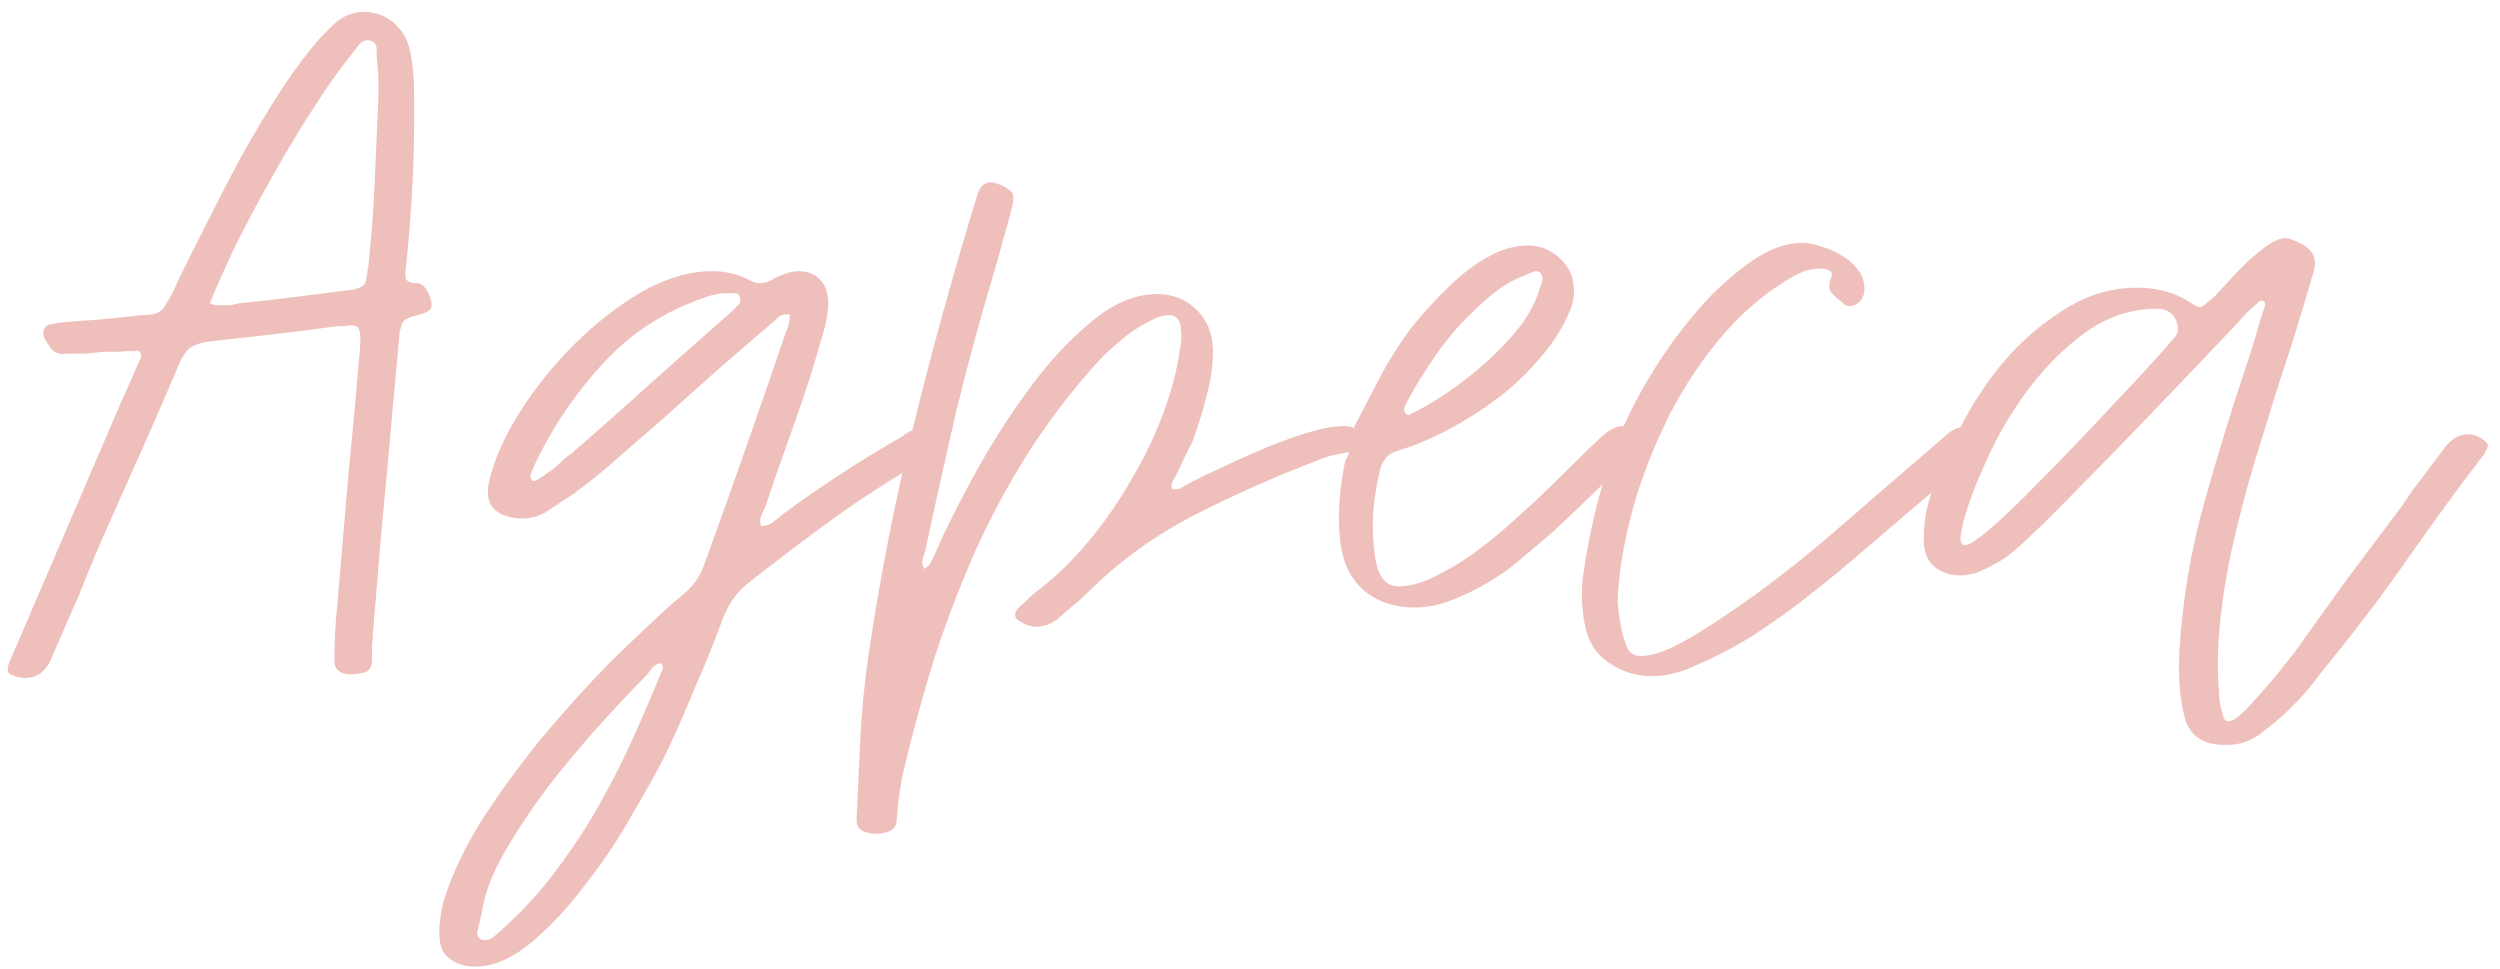 <?xml version="1.0" encoding="UTF-8"?> <svg xmlns="http://www.w3.org/2000/svg" width="191" height="74" viewBox="0 0 191 74" fill="none"><g clip-path="url(#clip0_98_7)"><path d="M0.84 51.52C0.607 51.427 0.537 51.217 0.63 50.89C0.63 50.797 0.677 50.657 0.77 50.47C2.217 47.11 3.64 43.797 5.04 40.53C6.44 37.263 7.863 33.95 9.31 30.59C9.543 30.077 9.777 29.563 10.01 29.05C10.243 28.49 10.477 27.953 10.71 27.44C10.803 27.253 10.803 27.09 10.71 26.95C10.663 26.81 10.523 26.763 10.29 26.81C9.87 26.81 9.45 26.833 9.03 26.88C8.61 26.88 8.213 26.88 7.84 26.88C7.373 26.927 6.93 26.973 6.51 27.02C6.043 27.02 5.577 27.02 5.11 27.02C4.503 27.113 4.06 26.927 3.78 26.46C3.64 26.273 3.523 26.087 3.43 25.9C3.29 25.667 3.267 25.433 3.36 25.2C3.453 24.92 3.64 24.78 3.92 24.78C4.153 24.733 4.387 24.687 4.62 24.64C5.553 24.547 6.487 24.477 7.42 24.43C8.353 24.337 9.287 24.243 10.22 24.15C10.453 24.103 10.687 24.08 10.92 24.08C11.2 24.08 11.457 24.057 11.69 24.01C12.157 23.917 12.483 23.66 12.67 23.24C12.997 22.773 13.3 22.19 13.58 21.49C14.28 20.043 15.027 18.55 15.82 17.01C16.613 15.423 17.43 13.837 18.27 12.25C19.157 10.663 20.067 9.123 21 7.63C21.933 6.137 22.913 4.76 23.94 3.5C24.453 2.893 25.013 2.31 25.62 1.75C26.273 1.19 26.997 0.91 27.79 0.91C28.723 0.91 29.517 1.213 30.17 1.82C30.823 2.427 31.22 3.173 31.36 4.06C31.547 5.04 31.64 6.043 31.64 7.07C31.64 8.05 31.64 9.03 31.64 10.01C31.593 13.463 31.383 16.94 31.01 20.44C30.963 20.767 30.963 21.047 31.01 21.28C31.103 21.513 31.36 21.63 31.78 21.63C32.06 21.63 32.27 21.723 32.41 21.91C32.55 22.05 32.667 22.237 32.76 22.47C32.993 22.983 33.04 23.357 32.9 23.59C32.807 23.777 32.457 23.94 31.85 24.08C31.337 24.22 31.01 24.36 30.87 24.5C30.73 24.64 30.613 24.967 30.52 25.48C30.427 26.553 30.333 27.603 30.24 28.63C30.147 29.61 30.053 30.613 29.96 31.64C29.727 34.44 29.47 37.24 29.19 40.04C28.957 42.793 28.723 45.57 28.49 48.37C28.49 48.697 28.467 49.023 28.42 49.35C28.42 49.677 28.42 50.027 28.42 50.4C28.42 50.96 28.21 51.287 27.79 51.38C27.417 51.473 27.02 51.52 26.6 51.52C25.853 51.427 25.503 51.053 25.55 50.4C25.55 49 25.62 47.647 25.76 46.34C26.04 43.027 26.32 39.737 26.6 36.47C26.927 33.203 27.23 29.89 27.51 26.53C27.557 25.877 27.533 25.433 27.44 25.2C27.393 24.967 27.16 24.85 26.74 24.85C26.647 24.85 26.507 24.873 26.32 24.92C26.18 24.92 25.993 24.92 25.76 24.92C24.127 25.153 22.47 25.363 20.79 25.55C19.11 25.737 17.453 25.923 15.82 26.11C15.26 26.203 14.817 26.367 14.49 26.6C14.21 26.833 13.953 27.207 13.72 27.72C12.74 30.053 11.737 32.363 10.71 34.65C9.683 36.937 8.657 39.247 7.63 41.58C7.07 42.887 6.533 44.193 6.02 45.5C5.46 46.76 4.9 48.043 4.34 49.35C4.247 49.537 4.107 49.863 3.92 50.33C3.687 50.843 3.407 51.217 3.08 51.45C2.707 51.683 2.333 51.8 1.96 51.8C1.54 51.8 1.167 51.707 0.84 51.52ZM16.03 23.17C16.217 23.263 16.38 23.31 16.52 23.31C16.707 23.31 16.87 23.31 17.01 23.31C17.243 23.31 17.453 23.31 17.64 23.31C17.827 23.263 18.037 23.217 18.27 23.17C19.763 23.03 21.21 22.867 22.61 22.68C24.057 22.493 25.527 22.307 27.02 22.12C27.393 22.027 27.627 21.933 27.72 21.84C27.86 21.747 27.953 21.537 28 21.21C28.047 21.07 28.07 20.93 28.07 20.79C28.07 20.65 28.093 20.51 28.14 20.37C28.373 18.177 28.537 16.007 28.63 13.86C28.723 11.713 28.817 9.567 28.91 7.42C28.91 7 28.91 6.58 28.91 6.16C28.91 5.74 28.887 5.343 28.84 4.97C28.793 4.597 28.77 4.223 28.77 3.85C28.817 3.43 28.63 3.173 28.21 3.08C27.883 3.033 27.58 3.197 27.3 3.57C27.067 3.897 26.833 4.2 26.6 4.48C25.713 5.6 24.757 6.977 23.73 8.61C22.703 10.197 21.7 11.877 20.72 13.65C19.74 15.377 18.83 17.08 17.99 18.76C17.197 20.44 16.543 21.91 16.03 23.17ZM33.577 71.61C33.53 70.723 33.647 69.767 33.926 68.74C34.533 66.78 35.513 64.727 36.867 62.58C38.22 60.48 39.736 58.403 41.416 56.35C43.096 54.343 44.823 52.43 46.596 50.61C48.416 48.837 50.05 47.297 51.496 45.99C52.056 45.57 52.523 45.15 52.897 44.73C53.27 44.31 53.573 43.773 53.806 43.12C54.88 40.18 55.93 37.24 56.956 34.3C57.983 31.36 59.01 28.397 60.036 25.41C60.27 24.897 60.363 24.43 60.316 24.01H60.106C59.827 24.01 59.593 24.103 59.407 24.29C59.22 24.477 59.01 24.663 58.776 24.85C57.423 26.017 56.07 27.183 54.717 28.35C53.41 29.517 52.08 30.707 50.727 31.92C49.653 32.853 48.58 33.787 47.507 34.72C46.48 35.653 45.407 36.54 44.286 37.38C43.867 37.707 43.423 38.01 42.956 38.29C42.536 38.57 42.117 38.85 41.697 39.13C41.09 39.457 40.483 39.62 39.877 39.62C39.596 39.62 39.386 39.597 39.246 39.55C37.66 39.317 37.03 38.407 37.356 36.82C37.73 35.187 38.5 33.437 39.666 31.57C40.833 29.703 42.21 27.977 43.797 26.39C45.43 24.757 47.157 23.403 48.977 22.33C50.843 21.257 52.663 20.72 54.437 20.72C55.463 20.72 56.42 20.953 57.306 21.42C57.54 21.56 57.773 21.63 58.007 21.63C58.426 21.63 58.8 21.513 59.127 21.28C59.873 20.907 60.503 20.72 61.017 20.72C61.763 20.72 62.346 20.977 62.767 21.49C63.187 22.003 63.35 22.727 63.257 23.66C63.163 24.453 62.977 25.27 62.697 26.11C62.463 26.903 62.23 27.697 61.996 28.49C61.437 30.217 60.853 31.92 60.246 33.6C59.64 35.28 59.056 36.96 58.496 38.64C58.403 38.873 58.286 39.13 58.147 39.41C58.053 39.643 58.053 39.9 58.147 40.18C58.52 40.18 58.823 40.087 59.056 39.9C59.337 39.667 59.593 39.457 59.827 39.27C62.627 37.217 65.473 35.35 68.367 33.67C68.74 33.483 68.996 33.32 69.136 33.18C69.743 32.807 70.257 32.62 70.677 32.62C71.097 32.62 71.587 32.853 72.147 33.32C72.24 33.413 72.333 33.507 72.427 33.6C72.52 33.647 72.543 33.763 72.496 33.95C72.31 34.23 72.053 34.44 71.727 34.58C71.447 34.673 71.166 34.813 70.886 35C68.507 36.353 66.197 37.823 63.956 39.41C61.763 40.997 59.57 42.653 57.377 44.38C56.863 44.753 56.42 45.197 56.047 45.71C55.72 46.177 55.44 46.713 55.206 47.32C54.553 49.093 53.853 50.82 53.106 52.5C52.407 54.227 51.66 55.93 50.867 57.61C50.306 58.73 49.49 60.2 48.416 62.02C47.39 63.887 46.2 65.683 44.846 67.41C43.54 69.183 42.14 70.7 40.647 71.96C39.153 73.22 37.706 73.85 36.306 73.85C35.56 73.85 34.93 73.663 34.416 73.29C33.903 72.963 33.623 72.403 33.577 71.61ZM36.797 69.79C36.703 70.163 36.61 70.56 36.517 70.98C36.377 71.4 36.493 71.68 36.867 71.82H37.077C37.356 71.82 37.636 71.68 37.916 71.4C38.197 71.167 38.453 70.933 38.687 70.7C40.087 69.44 41.37 68.017 42.536 66.43C43.703 64.89 44.776 63.257 45.757 61.53C46.736 59.803 47.623 58.053 48.416 56.28C49.21 54.507 49.956 52.757 50.657 51.03C50.657 50.937 50.633 50.867 50.587 50.82C50.587 50.82 50.587 50.773 50.587 50.68C50.306 50.68 50.073 50.773 49.886 50.96C49.746 51.147 49.583 51.357 49.397 51.59C48.416 52.57 47.25 53.807 45.897 55.3C44.543 56.793 43.213 58.38 41.907 60.06C40.647 61.74 39.526 63.42 38.547 65.1C37.566 66.827 36.983 68.39 36.797 69.79ZM40.856 35.49C40.763 35.723 40.67 35.933 40.577 36.12C40.483 36.307 40.507 36.493 40.647 36.68C40.693 36.68 40.717 36.703 40.717 36.75C40.717 36.75 40.74 36.75 40.786 36.75C40.88 36.75 41.066 36.657 41.346 36.47C41.627 36.283 41.93 36.073 42.257 35.84C42.583 35.56 42.863 35.303 43.096 35.07C43.377 34.837 43.563 34.697 43.657 34.65C45.757 32.83 47.81 31.01 49.816 29.19C51.87 27.37 53.923 25.55 55.977 23.73C56.07 23.637 56.14 23.567 56.187 23.52C56.28 23.427 56.373 23.333 56.467 23.24C56.56 23.1 56.583 22.937 56.536 22.75C56.49 22.563 56.397 22.447 56.257 22.4C55.883 22.4 55.58 22.4 55.346 22.4C55.113 22.4 54.81 22.447 54.437 22.54C51.217 23.52 48.486 25.2 46.246 27.58C44.053 29.913 42.257 32.55 40.856 35.49ZM66.353 63.63C65.747 63.537 65.443 63.187 65.443 62.58C65.537 60.573 65.63 58.567 65.723 56.56C65.817 54.6 66.003 52.593 66.283 50.54C67.17 44.427 68.337 38.43 69.783 32.55C71.23 26.67 72.863 20.767 74.683 14.84C74.87 14.233 75.22 13.93 75.733 13.93C75.873 13.93 75.99 13.953 76.083 14C76.363 14.093 76.55 14.163 76.643 14.21C77.063 14.443 77.297 14.63 77.343 14.77C77.437 14.91 77.437 15.237 77.343 15.75C77.11 16.683 76.853 17.617 76.573 18.55C76.34 19.437 76.083 20.347 75.803 21.28C74.777 24.733 73.843 28.187 73.003 31.64C72.21 35.093 71.44 38.57 70.693 42.07C70.6 42.303 70.53 42.537 70.483 42.77C70.437 43.003 70.483 43.237 70.623 43.47C70.903 43.283 71.09 43.073 71.183 42.84C71.323 42.56 71.44 42.303 71.533 42.07C72.187 40.577 73.12 38.71 74.333 36.47C75.547 34.23 76.9 32.083 78.393 30.03C79.887 27.93 81.497 26.157 83.223 24.71C84.95 23.217 86.677 22.47 88.403 22.47C89.617 22.47 90.62 22.867 91.413 23.66C92.207 24.407 92.627 25.433 92.673 26.74C92.673 27.907 92.51 29.073 92.183 30.24C91.903 31.36 91.553 32.503 91.133 33.67C90.9 34.137 90.667 34.603 90.433 35.07C90.247 35.49 90.037 35.933 89.803 36.4C89.71 36.587 89.617 36.75 89.523 36.89C89.477 37.03 89.5 37.193 89.593 37.38H89.803C89.99 37.38 90.153 37.333 90.293 37.24C90.433 37.147 90.597 37.053 90.783 36.96C91.483 36.587 92.347 36.167 93.373 35.7C94.447 35.187 95.543 34.697 96.663 34.23C97.783 33.763 98.88 33.367 99.953 33.04C101.027 32.713 101.96 32.55 102.753 32.55C102.987 32.55 103.22 32.597 103.453 32.69C103.687 32.783 103.92 32.877 104.153 32.97C104.76 33.343 104.993 33.693 104.853 34.02C104.667 34.253 104.48 34.37 104.293 34.37C104.107 34.323 103.897 34.323 103.663 34.37C103.15 34.51 102.637 34.627 102.123 34.72C101.61 34.813 101.097 34.977 100.583 35.21C97.503 36.377 94.4 37.753 91.273 39.34C88.193 40.927 85.463 42.91 83.083 45.29C82.71 45.663 82.313 46.013 81.893 46.34C81.52 46.667 81.147 46.993 80.773 47.32C80.26 47.693 79.747 47.88 79.233 47.88C78.767 47.88 78.323 47.74 77.903 47.46C77.717 47.367 77.6 47.227 77.553 47.04C77.553 46.807 77.647 46.597 77.833 46.41C78.113 46.177 78.37 45.943 78.603 45.71C78.883 45.43 79.187 45.173 79.513 44.94C80.773 43.96 81.987 42.77 83.153 41.37C84.367 39.923 85.44 38.383 86.373 36.75C87.353 35.117 88.17 33.437 88.823 31.71C89.477 29.983 89.92 28.303 90.153 26.67C90.293 26.017 90.293 25.363 90.153 24.71C90.013 24.29 89.733 24.08 89.313 24.08C88.847 24.08 88.333 24.243 87.773 24.57C87.213 24.85 86.653 25.2 86.093 25.62C85.58 26.04 85.067 26.483 84.553 26.95C84.087 27.417 83.713 27.813 83.433 28.14C81.567 30.24 79.887 32.48 78.393 34.86C76.9 37.24 75.57 39.737 74.403 42.35C73.283 44.917 72.28 47.553 71.393 50.26C70.553 52.967 69.807 55.673 69.153 58.38C68.827 59.687 68.617 61.04 68.523 62.44C68.523 62.953 68.383 63.28 68.103 63.42C67.777 63.607 67.403 63.7 66.983 63.7C66.657 63.7 66.447 63.677 66.353 63.63ZM102.441 41.72C102.161 39.76 102.278 37.567 102.791 35.14C103.025 34.86 103.095 34.557 103.001 34.23C102.955 33.857 103.025 33.483 103.211 33.11C103.911 31.757 104.611 30.403 105.311 29.05C106.011 27.697 106.828 26.39 107.761 25.13C108.275 24.477 108.858 23.8 109.511 23.1C110.211 22.353 110.935 21.653 111.681 21C112.475 20.347 113.291 19.81 114.131 19.39C115.018 18.97 115.881 18.76 116.721 18.76C117.375 18.76 117.935 18.9 118.401 19.18C118.915 19.46 119.335 19.833 119.661 20.3C119.988 20.72 120.175 21.233 120.221 21.84C120.315 22.447 120.221 23.077 119.941 23.73C119.428 24.99 118.681 26.18 117.701 27.3C116.768 28.42 115.695 29.447 114.481 30.38C113.315 31.267 112.078 32.06 110.771 32.76C109.465 33.46 108.205 33.997 106.991 34.37C106.478 34.51 106.105 34.72 105.871 35C105.638 35.28 105.475 35.653 105.381 36.12C104.868 38.313 104.751 40.39 105.031 42.35C105.218 43.983 105.825 44.8 106.851 44.8C107.645 44.8 108.531 44.567 109.511 44.1C110.491 43.633 111.448 43.073 112.381 42.42C113.361 41.72 114.271 40.997 115.111 40.25C115.951 39.503 116.651 38.873 117.211 38.36C118.051 37.567 118.868 36.773 119.661 35.98C120.501 35.14 121.341 34.323 122.181 33.53C122.881 32.877 123.465 32.55 123.931 32.55C124.165 32.55 124.375 32.597 124.561 32.69C124.748 32.783 124.981 32.923 125.261 33.11C125.681 33.437 125.681 33.81 125.261 34.23C123.115 36.377 120.921 38.5 118.681 40.6C117.981 41.207 117.211 41.86 116.371 42.56C115.578 43.26 114.715 43.89 113.781 44.45C112.848 45.01 111.891 45.477 110.911 45.85C109.978 46.223 109.021 46.41 108.041 46.41C106.595 46.41 105.358 46.013 104.331 45.22C103.305 44.38 102.675 43.213 102.441 41.72ZM107.411 30.87C107.365 30.963 107.318 31.08 107.271 31.22C107.271 31.36 107.318 31.5 107.411 31.64C107.458 31.64 107.505 31.663 107.551 31.71C107.598 31.71 107.668 31.687 107.761 31.64C108.648 31.22 109.605 30.66 110.631 29.96C111.658 29.26 112.638 28.49 113.571 27.65C114.505 26.81 115.345 25.923 116.091 24.99C116.838 24.01 117.351 23.03 117.631 22.05C117.725 21.817 117.795 21.607 117.841 21.42C117.888 21.233 117.841 21.047 117.701 20.86C117.608 20.767 117.491 20.72 117.351 20.72C117.258 20.72 117.118 20.767 116.931 20.86C116.791 20.907 116.675 20.953 116.581 21C115.648 21.327 114.715 21.887 113.781 22.68C112.895 23.427 112.031 24.267 111.191 25.2C110.398 26.133 109.675 27.113 109.021 28.14C108.368 29.12 107.831 30.03 107.411 30.87ZM121.072 47.67C120.839 46.457 120.792 45.267 120.932 44.1C121.399 40.74 122.145 37.613 123.172 34.72C124.245 31.78 125.785 28.91 127.792 26.11C128.305 25.41 128.935 24.617 129.682 23.73C130.429 22.843 131.245 22.027 132.132 21.28C133.019 20.487 133.929 19.833 134.862 19.32C135.842 18.807 136.799 18.55 137.732 18.55C138.152 18.55 138.619 18.643 139.132 18.83C139.645 18.97 140.135 19.18 140.602 19.46C141.115 19.74 141.535 20.09 141.862 20.51C142.189 20.883 142.375 21.303 142.422 21.77C142.515 22.377 142.352 22.843 141.932 23.17C141.745 23.31 141.559 23.38 141.372 23.38C141.232 23.38 141.092 23.357 140.952 23.31C140.859 23.217 140.765 23.123 140.672 23.03C140.345 22.797 140.089 22.563 139.902 22.33C139.715 22.097 139.715 21.723 139.902 21.21C139.995 20.977 139.972 20.813 139.832 20.72C139.692 20.627 139.505 20.557 139.272 20.51C138.665 20.51 138.129 20.603 137.662 20.79C137.242 20.977 136.775 21.233 136.262 21.56C134.489 22.68 132.879 24.103 131.432 25.83C129.985 27.557 128.725 29.447 127.652 31.5C126.625 33.507 125.762 35.607 125.062 37.8C124.409 39.947 123.965 42.023 123.732 44.03C123.639 44.73 123.592 45.407 123.592 46.06C123.639 46.713 123.732 47.367 123.872 48.02C123.965 48.487 124.105 48.953 124.292 49.42C124.479 49.887 124.829 50.12 125.342 50.12C126.322 50.12 127.629 49.63 129.262 48.65C130.895 47.67 132.575 46.55 134.302 45.29C136.075 43.983 137.732 42.677 139.272 41.37C140.859 40.017 142.049 38.99 142.842 38.29L148.932 33.04C149.305 32.76 149.702 32.62 150.122 32.62C150.495 32.62 150.822 32.713 151.102 32.9C151.429 33.087 151.639 33.343 151.732 33.67C151.732 33.903 151.709 34.043 151.662 34.09L151.032 34.72C149.259 36.213 147.485 37.707 145.712 39.2C143.985 40.693 142.235 42.187 140.462 43.68C139.622 44.38 138.595 45.197 137.382 46.13C136.215 47.017 134.979 47.88 133.672 48.72C132.365 49.513 131.059 50.19 129.752 50.75C128.492 51.357 127.325 51.66 126.252 51.66C124.992 51.66 123.872 51.31 122.892 50.61C121.912 49.957 121.305 48.977 121.072 47.67ZM156.149 39.97C155.775 40.343 155.332 40.763 154.819 41.23C154.352 41.697 153.839 42.14 153.279 42.56C152.719 42.933 152.135 43.26 151.529 43.54C150.922 43.82 150.339 43.96 149.779 43.96C148.892 43.96 148.192 43.703 147.679 43.19C147.165 42.677 146.932 41.953 146.979 41.02C146.979 39.667 147.282 38.243 147.889 36.75C148.449 35.21 149.219 33.577 150.199 31.85C151.179 30.077 152.322 28.467 153.629 27.02C154.982 25.573 156.452 24.383 158.039 23.45C159.672 22.47 161.422 21.98 163.289 21.98C164.782 21.98 166.089 22.33 167.209 23.03C167.629 23.31 167.909 23.45 168.049 23.45C168.189 23.45 168.329 23.38 168.469 23.24C168.655 23.1 168.889 22.913 169.169 22.68C169.729 22.073 170.289 21.467 170.849 20.86C171.409 20.253 172.015 19.693 172.669 19.18C173.462 18.527 174.092 18.2 174.559 18.2C174.792 18.2 175.002 18.247 175.189 18.34C175.422 18.433 175.679 18.55 175.959 18.69C176.799 19.203 177.055 19.927 176.729 20.86C176.495 21.653 176.262 22.447 176.029 23.24C175.795 23.987 175.562 24.757 175.329 25.55C174.815 27.137 174.302 28.723 173.789 30.31C173.322 31.85 172.832 33.437 172.319 35.07C171.712 37.077 171.175 39.083 170.709 41.09C170.242 43.05 169.892 45.057 169.659 47.11C169.425 49.117 169.379 51.007 169.519 52.78C169.519 53.06 169.542 53.34 169.589 53.62C169.635 53.9 169.705 54.203 169.799 54.53C169.892 54.997 170.079 55.183 170.359 55.09C170.639 55.043 171.012 54.787 171.479 54.32C171.945 53.853 172.435 53.317 172.949 52.71C173.462 52.15 173.929 51.59 174.349 51.03C174.769 50.517 175.072 50.143 175.259 49.91C176.612 47.997 177.965 46.107 179.319 44.24C180.719 42.373 182.119 40.507 183.519 38.64C184.032 37.847 184.569 37.1 185.129 36.4C185.689 35.653 186.249 34.907 186.809 34.16C187.322 33.507 187.905 33.18 188.559 33.18C189.072 33.18 189.539 33.39 189.959 33.81C190.099 33.95 190.099 34.137 189.959 34.37C189.912 34.463 189.865 34.557 189.819 34.65C189.772 34.743 189.702 34.837 189.609 34.93C187.649 37.497 185.759 40.087 183.939 42.7C182.119 45.313 180.182 47.88 178.129 50.4C177.662 50.96 177.219 51.52 176.799 52.08C176.379 52.64 175.912 53.177 175.399 53.69C174.699 54.437 173.882 55.16 172.949 55.86C172.062 56.607 171.059 56.957 169.939 56.91C168.212 56.91 167.185 56.14 166.859 54.6C166.672 53.807 166.555 52.99 166.509 52.15C166.462 51.357 166.462 50.54 166.509 49.7C166.742 45.873 167.372 42.117 168.399 38.43C169.425 34.743 170.545 31.103 171.759 27.51C171.992 26.81 172.202 26.133 172.389 25.48C172.575 24.78 172.785 24.103 173.019 23.45C173.112 23.17 173.042 23.007 172.809 22.96C172.669 22.96 172.552 23.03 172.459 23.17C171.899 23.637 171.385 24.15 170.919 24.71C168.445 27.323 165.995 29.89 163.569 32.41C161.142 34.93 158.669 37.45 156.149 39.97ZM149.779 41.09C149.779 41.463 149.895 41.65 150.129 41.65C150.409 41.65 150.969 41.3 151.809 40.6C152.649 39.9 153.605 39.013 154.679 37.94C155.799 36.82 156.965 35.63 158.179 34.37C159.439 33.063 160.605 31.827 161.679 30.66C162.799 29.493 163.755 28.467 164.549 27.58C165.342 26.693 165.855 26.11 166.089 25.83C166.369 25.55 166.462 25.223 166.369 24.85C166.182 24.01 165.645 23.59 164.759 23.59C162.892 23.59 161.142 24.15 159.509 25.27C157.922 26.39 156.475 27.79 155.169 29.47C153.909 31.103 152.835 32.877 151.949 34.79C151.062 36.657 150.409 38.36 149.989 39.9C149.895 40.273 149.849 40.553 149.849 40.74C149.802 40.787 149.779 40.903 149.779 41.09Z" fill="#EFBFBB"></path></g><defs><clipPath id="clip0_98_7"><rect width="191" height="74" fill="white"></rect></clipPath></defs></svg> 
